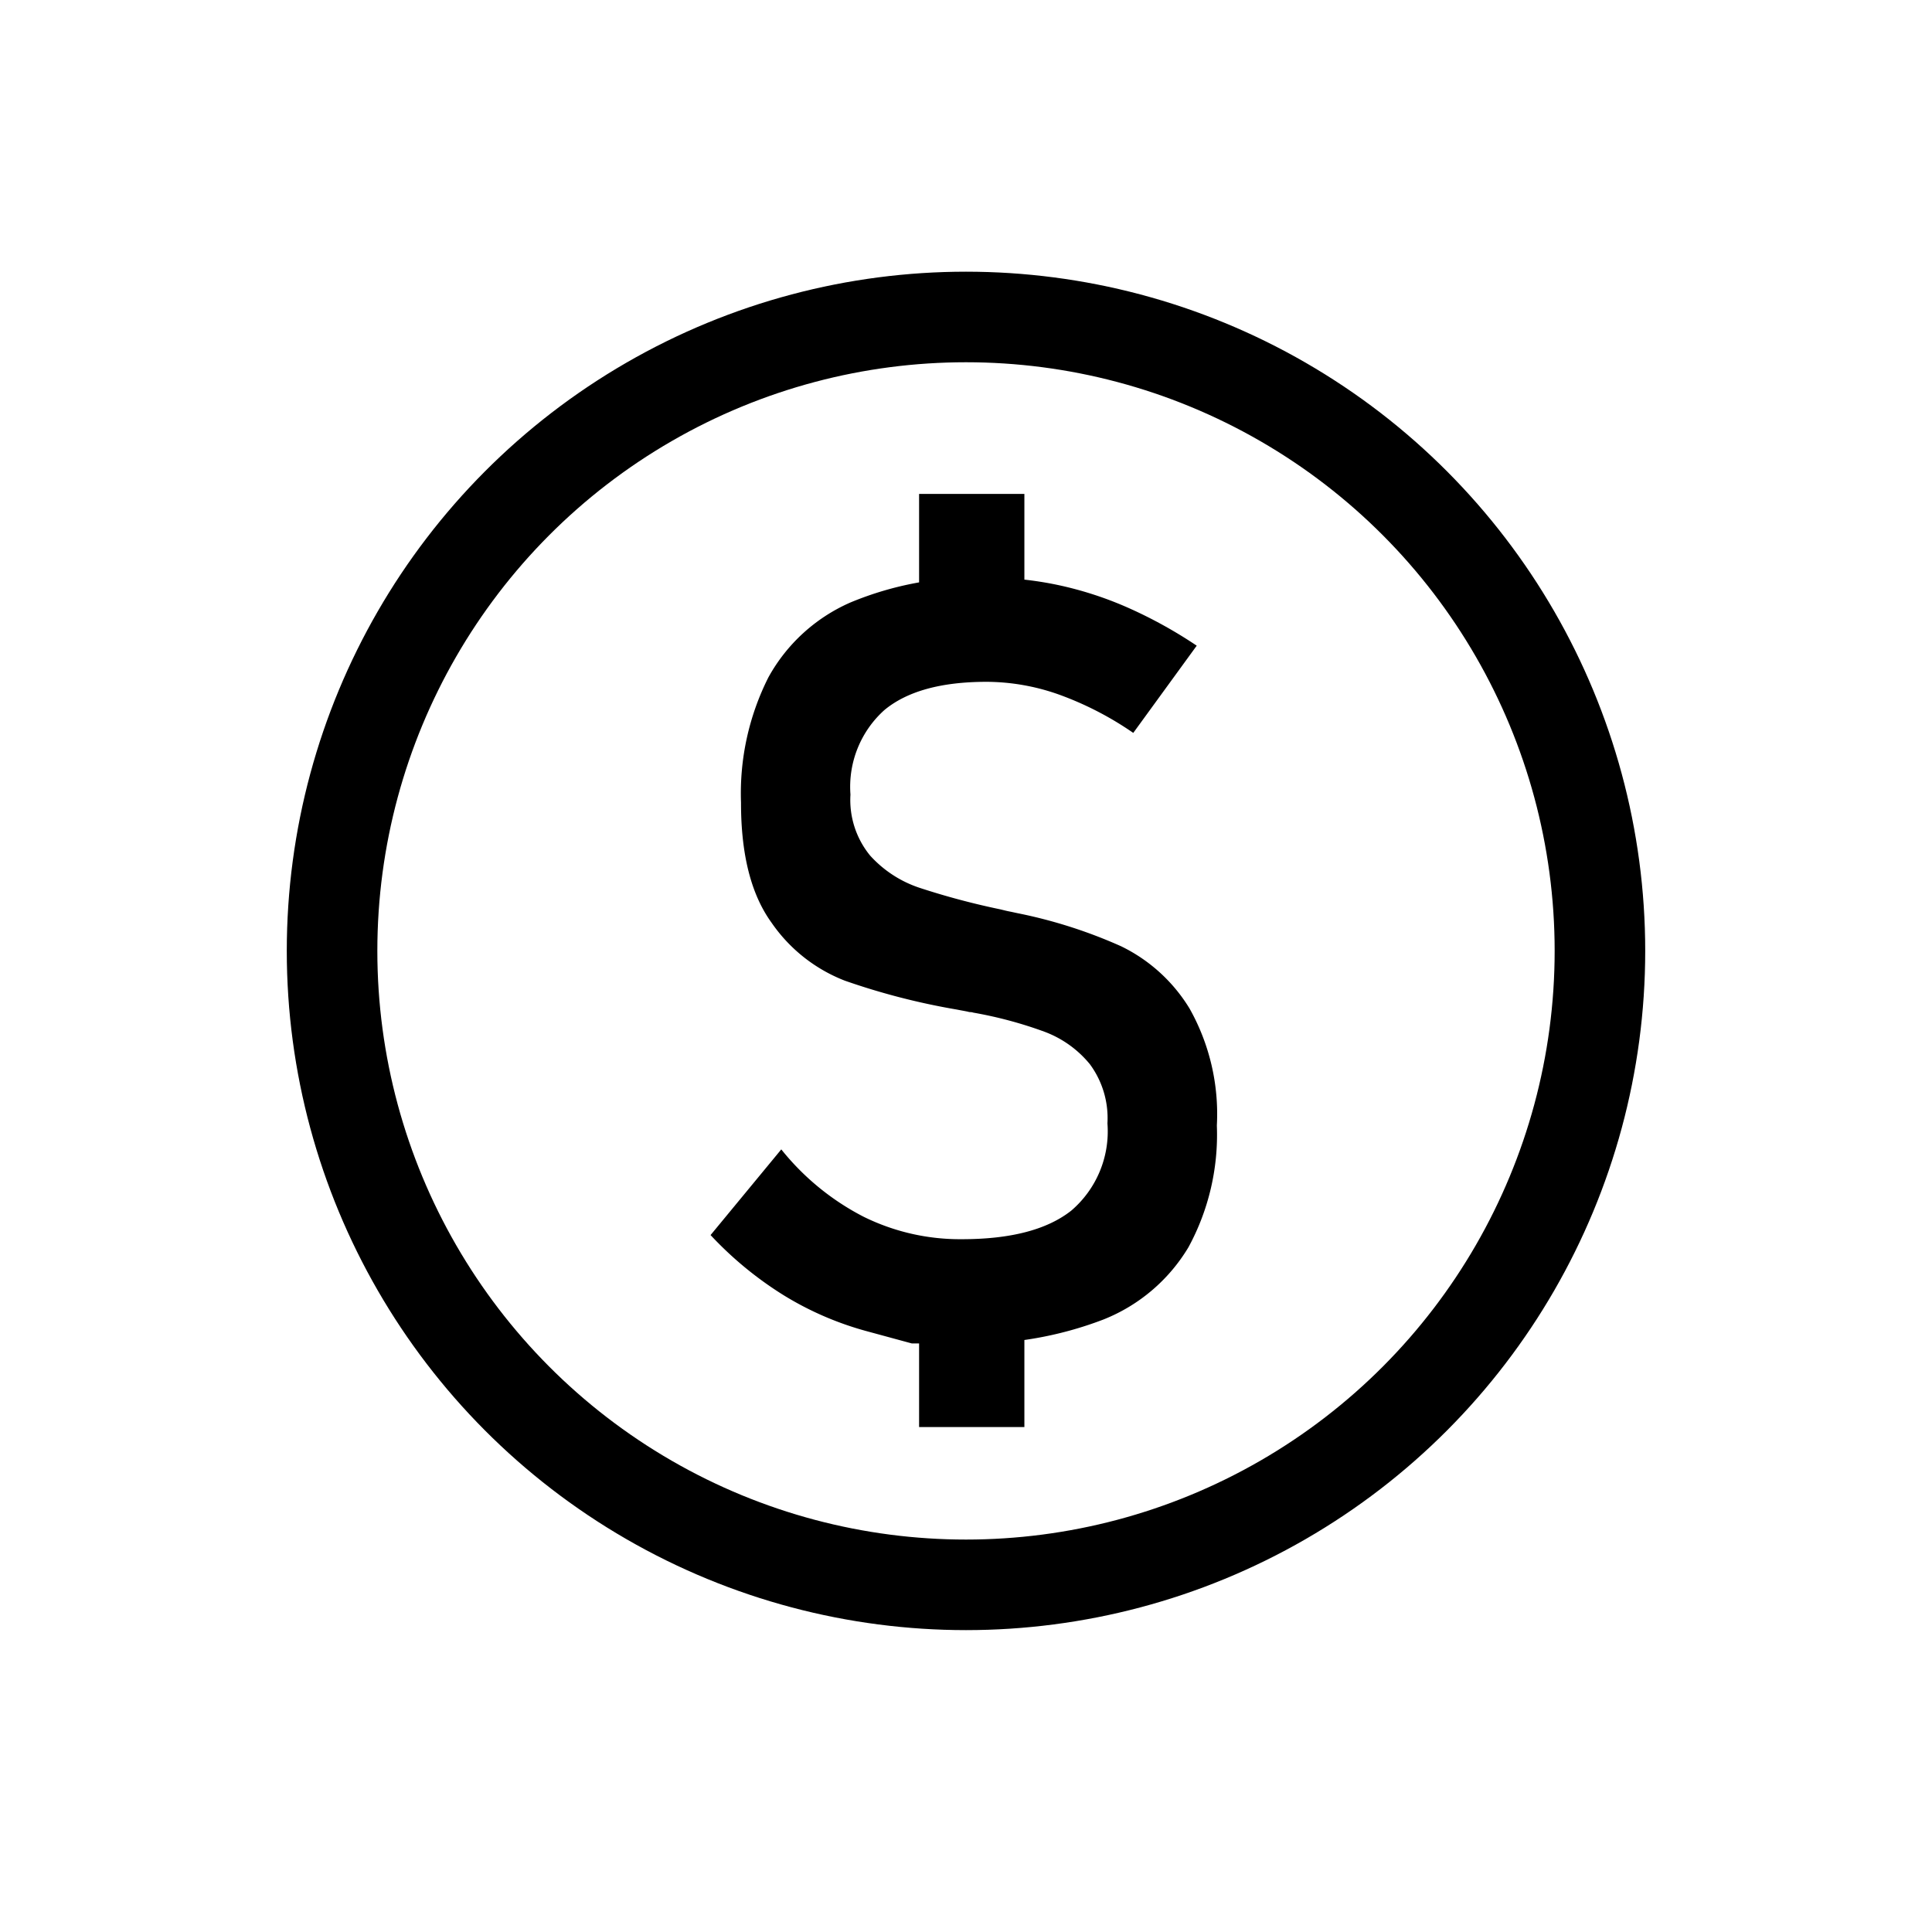 <svg xmlns="http://www.w3.org/2000/svg" width="128" height="128" viewBox="0 0 128 128"><defs><style>.a{fill:none;stroke:#000;stroke-miterlimit:10;stroke-width:6px;}</style></defs><title>grid_icon_1</title><circle class="a" cx="64" cy="63" r="42"/><path d="M60.413,89.007s-.986-.268-2.958-.804a20.971,20.971,0,0,1-5.54-2.393,23.839,23.839,0,0,1-4.838-3.983L51.762,76.15a16.852,16.852,0,0,0,5.454,4.462A14.418,14.418,0,0,0,63.73,82.1q4.854,0,7.249-1.897A6.907,6.907,0,0,0,73.372,74.44v-.034a6.016,6.016,0,0,0-1.163-3.897A7.08,7.08,0,0,0,69.2,68.355a27.543,27.543,0,0,0-4.718-1.266.614.614,0,0,0-.188-.034.581.581,0,0,1-.188-.034c-.114-.022-.234-.045-.359-.068s-.245-.045-.359-.068a45.753,45.753,0,0,1-7.42-1.915,10.51,10.51,0,0,1-4.856-3.847q-2.018-2.787-2.018-7.916v-.034a17.069,17.069,0,0,1,1.812-8.292,11.435,11.435,0,0,1,5.42-4.958,21.661,21.661,0,0,1,9.044-1.658,22.838,22.838,0,0,1,4.735.496,23.656,23.656,0,0,1,4.633,1.504,30.028,30.028,0,0,1,4.548,2.513L75.082,48.557a21.521,21.521,0,0,0-4.941-2.547,14.463,14.463,0,0,0-4.77-.838q-4.514,0-6.77,1.864a6.831,6.831,0,0,0-2.257,5.59V52.66a5.811,5.811,0,0,0,1.299,4.018,7.664,7.664,0,0,0,3.266,2.137,49.313,49.313,0,0,0,5.385,1.436c.091.023.183.046.274.068s.193.046.308.068.223.046.325.068.21.046.324.068a32.318,32.318,0,0,1,6.754,2.171,10.867,10.867,0,0,1,4.53,4.12,14.257,14.257,0,0,1,1.812,7.728v.068A15.611,15.611,0,0,1,78.74,82.63a11.512,11.512,0,0,1-5.625,4.787,24.119,24.119,0,0,1-9.386,1.59Zm.479-56.282h6.976V40.521H60.892Zm0,53.581h6.976v8.24H60.892Z"/></svg>